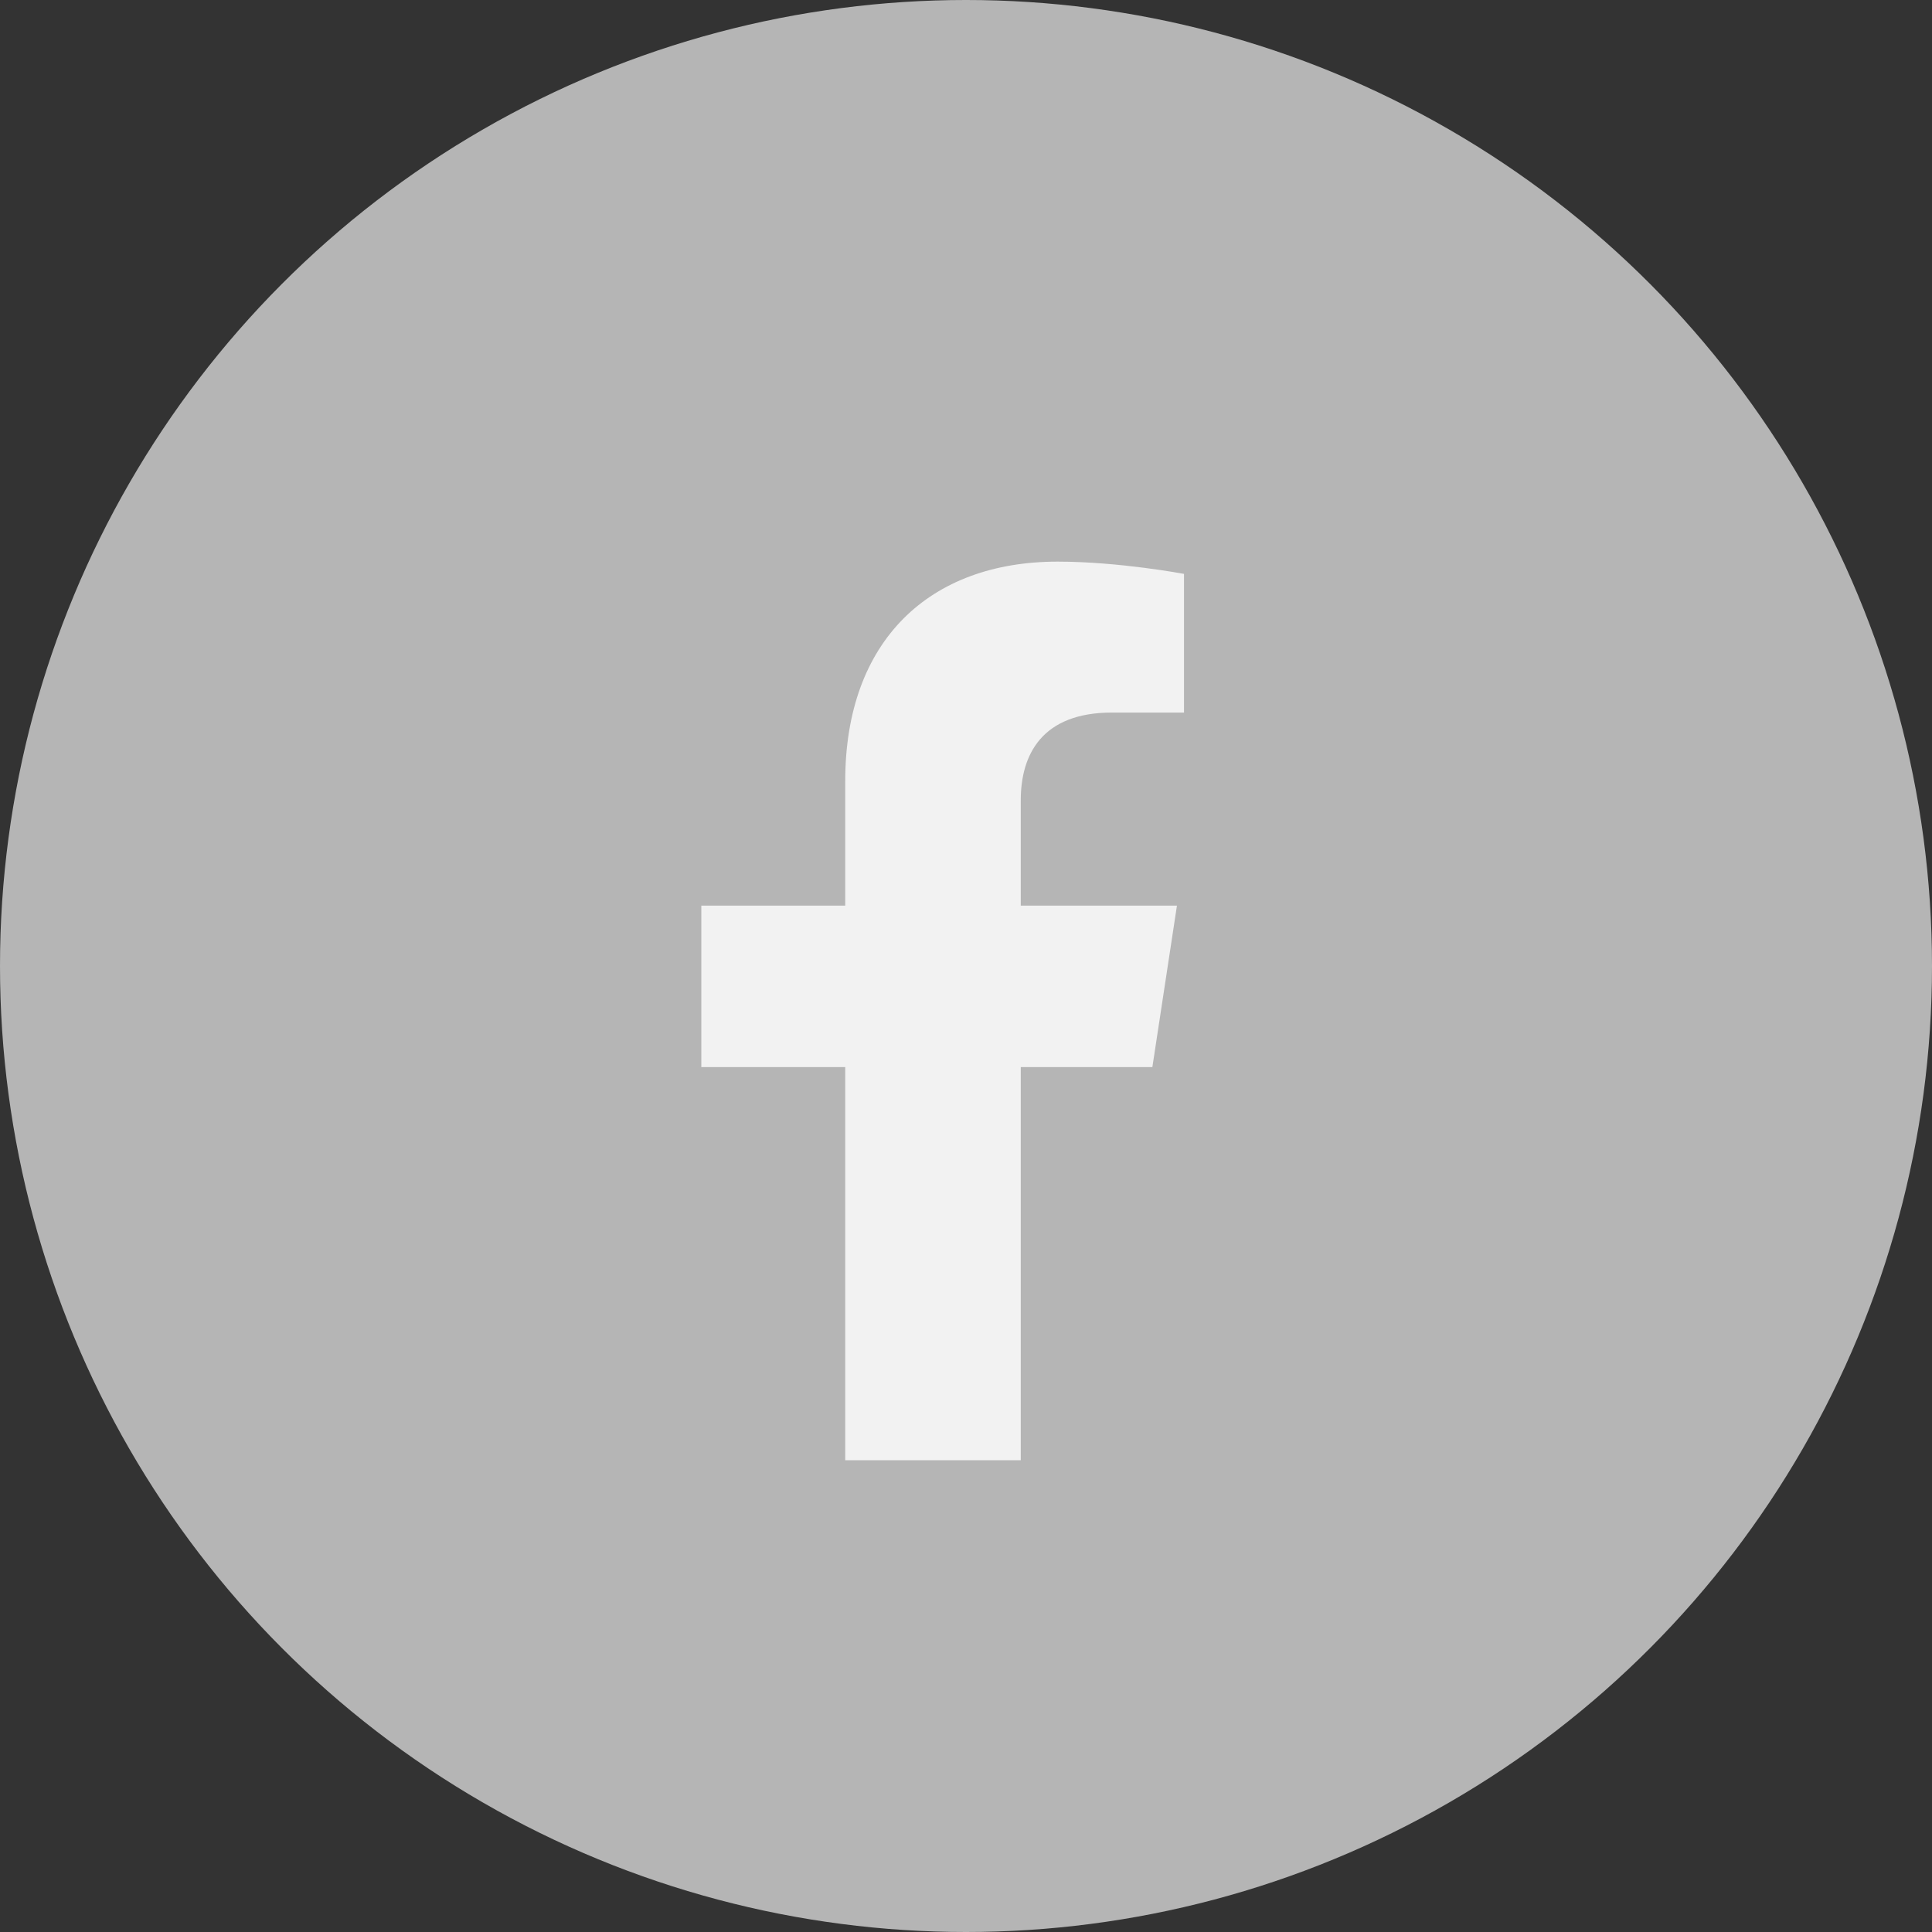 <svg width="43" height="43" viewBox="0 0 43 43" fill="none" xmlns="http://www.w3.org/2000/svg">
<rect x="0" y="0" width="43" height="43" fill="#333333" stroke="none"/>
<circle cx="21.5" cy="21.5" r="21.5" fill="#B5B5B5"/>
<path d="M25.648 23.75L26.195 20.156H22.719V17.812C22.719 16.797 23.188 15.859 24.75 15.859H26.352V12.773C26.352 12.773 24.906 12.5 23.539 12.5C20.688 12.5 18.812 14.258 18.812 17.383V20.156H15.609V23.75H18.812V32.5H22.719V23.75H25.648Z" fill="#F2F2F2"/>
</svg>

